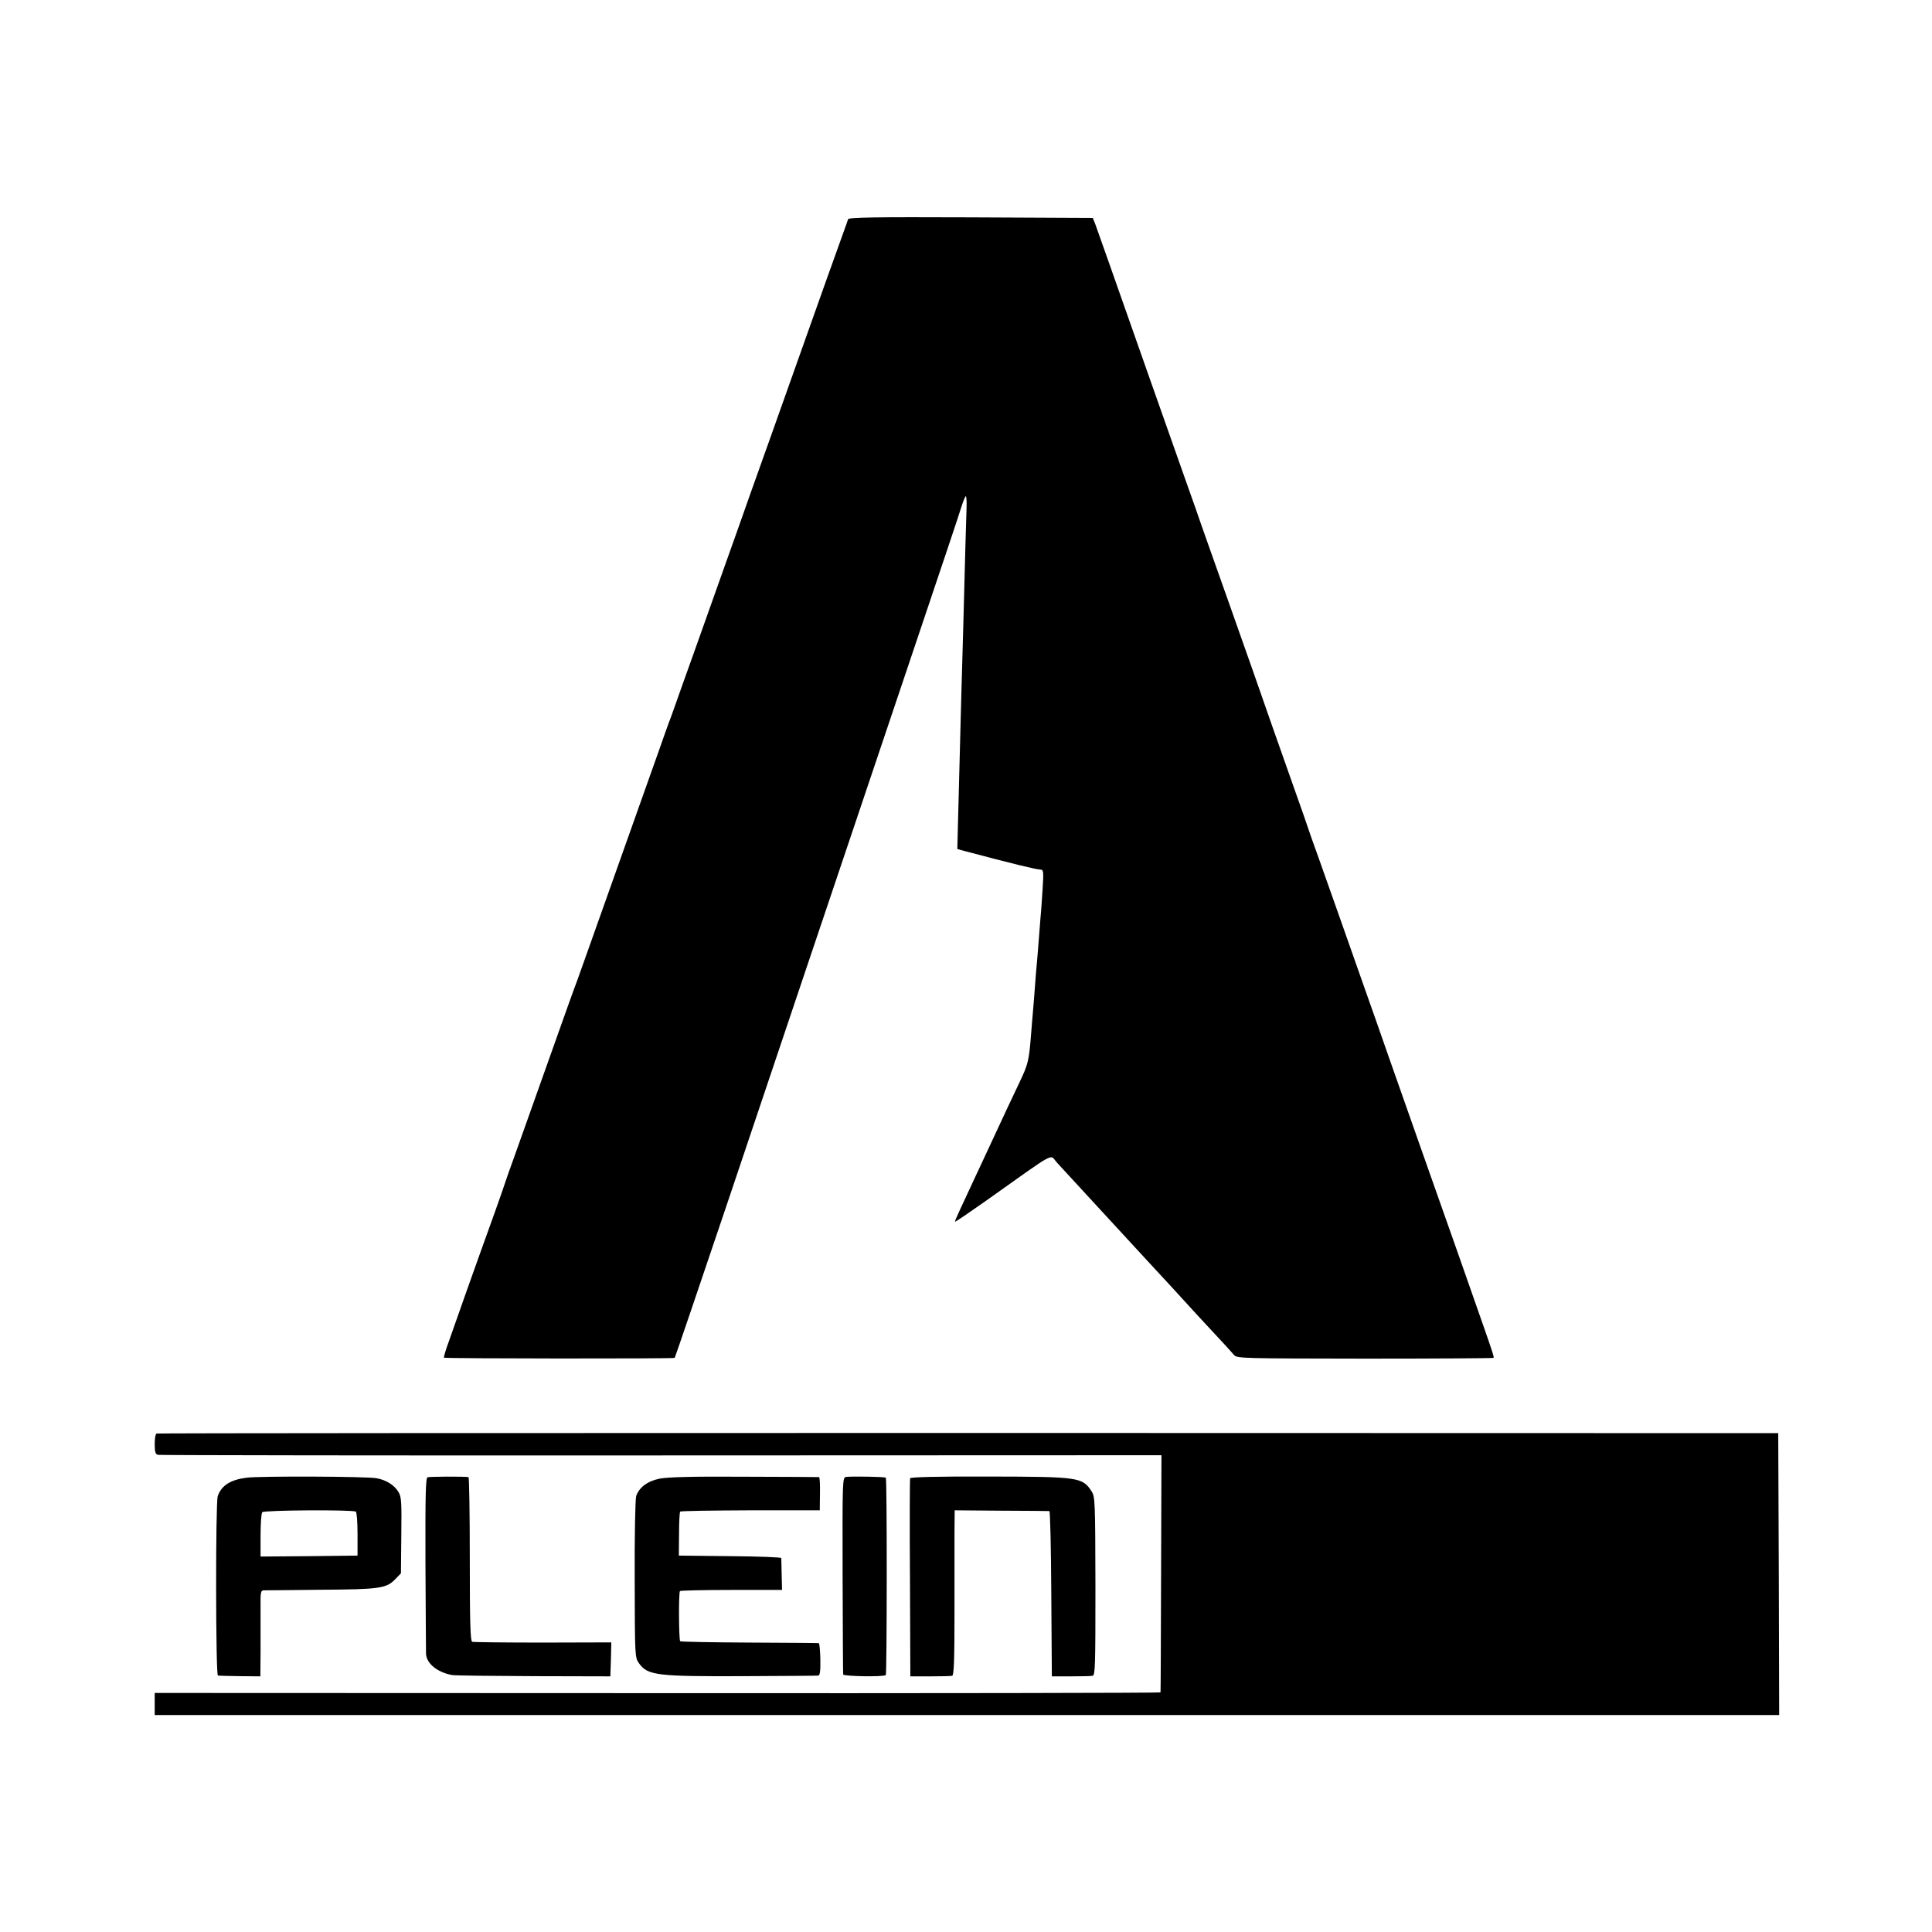 <svg version="1" xmlns="http://www.w3.org/2000/svg" width="1365.333" height="1365.333" viewBox="0 0 1024 1024"><path d="M449.5 116.2c-.2.7-1.3 3.8-2.4 6.8-4.7 13-11.8 32.9-24.6 69-7.5 21.2-18.4 51.8-24.2 68-5.7 16.2-11.7 33.1-13.3 37.5-1.6 4.4-6.2 17.4-10.3 29-4.1 11.5-10 28.2-13.2 37-3.1 8.8-6.2 17.6-7 19.5-.7 1.9-2.9 8-4.8 13.5-3.1 8.8-20.4 57.5-36.4 102.5-3 8.5-6.3 17.7-7.3 20.5-1.1 2.7-8.1 22.3-15.6 43.5s-15.4 43.4-17.6 49.5c-2.2 6-4.6 12.8-5.3 15-1.1 3.5-7.8 22.3-13.5 38-1 2.7-4.3 12-7.3 20.5s-6.9 19.5-8.6 24.4c-1.8 4.8-3 9-2.8 9.2.5.5 121.8.6 122.3.1.2-.2 12.8-37.2 28-82.3 15.1-45 33.6-99.9 41-121.9 7.4-22 17.5-51.9 22.4-66.5 4.9-14.6 20.2-60 34-101s25.9-76.9 26.7-79.8c.9-2.8 1.9-5.2 2.2-5.2.3 0 .5 2.6.4 5.7-.2 5.6-.8 26.3-1.8 65.3-.3 10.2-.7 25.9-1 35-.8 29.2-1.7 64.3-1.9 72.8l-.2 8.2 3.6 1c26 6.9 38 9.8 40.4 9.9 1.7.1 1.8.8 1.2 10.3-.4 5.7-.8 12.4-1.1 15-.2 2.6-.6 7.8-.9 11.5-.3 3.7-.7 9.3-1 12.3-.3 3-.8 9.1-1.1 13.5-.3 4.4-.8 10-1 12.5-.2 2.5-.7 7.9-1 12-1.1 14.2-1.5 16-6.4 26.2-4.6 9.7-6.5 13.7-15.6 33.3-2 4.4-5.2 11.1-7 15-9.8 21-11.6 24.8-11.3 25 .2.2 7.5-4.8 16.3-11 38.8-27.5 33.6-24.7 37.7-20.3 11.4 12.4 15 16.3 23.2 25.2 7.9 8.6 13.5 14.7 24.6 26.7 7.9 8.5 20.7 22.4 22 23.9.8.9 6.2 6.8 12 13s11.2 12.1 12.1 13.2c1.6 1.8 4.4 1.8 69.4 1.9 37.3 0 67.9-.2 68.1-.4.4-.3-.5-3-5.1-16.2-4.4-12.8-21.8-62.1-32.2-91.5-6.3-17.9-14.5-41.3-18.3-52-3.7-10.7-9.6-27.4-13-37-3.4-9.6-9-25.6-12.5-35.5-3.5-9.9-8.7-24.5-11.5-32.5-2.9-8-5.6-15.6-6-17-.4-1.4-3.3-9.5-6.3-18s-8.7-24.7-12.7-36c-3.9-11.3-8.3-23.7-9.6-27.5-1.4-3.9-6.8-19.2-12-34-5.3-14.9-10.8-30.6-12.4-35-1.6-4.4-4.4-12.5-6.3-18-2-5.5-7.4-21-12.2-34.5-4.8-13.5-10.2-28.8-12-34-20-56.8-27.8-79.1-28.9-82l-1.4-3.5-64.6-.3c-51.2-.2-64.7 0-65.1 1zM83 759.8c-.6.2-1 2.8-1 5.7 0 4.2.4 5.3 1.8 5.6.9.2 121 .4 266.7.3l265.1-.1-.2 62.6c-.1 34.4-.2 62.8-.3 63.1 0 .3-120 .5-266.6.4L82 897.3V909h861l-.2-74.7-.3-74.7-429.3-.1c-236 0-429.7.1-430.2.3z"/><path d="M130.7 783.2c-8.6 1.1-13.4 4.2-15.3 9.8-1.2 3.8-1.1 95 .1 95.1.5.1 5.8.2 11.7.3l10.8.1.1-13.5v-22.8c-.1-8.2.1-9.2 1.6-9.3 1 0 14.6-.1 30.3-.3 31.2-.2 34.8-.7 39.5-5.6l3-3.1.2-20.1c.2-17.5.1-20.4-1.5-23-2.1-3.6-6.5-6.4-11.6-7.3-5.1-1-61.6-1.2-68.9-.3zm57.9 18c.5.4.9 5.6.9 12v11.3l-25.7.3-25.7.2v-11.2c0-6.2.4-11.7.9-12.3.9-1.1 47.8-1.4 49.6-.3zM226.6 783c-1 .4-1.2 9.6-1.1 45.5.1 24.7.3 46.4.3 48.1.3 5.1 5.9 9.7 13.7 11.2 1.7.3 21.2.5 43.5.6l40.5.1.3-9 .2-9-36.2.1c-20 0-36.9-.2-37.5-.4-1-.3-1.3-10-1.3-43.8 0-23.9-.3-43.4-.7-43.5-2.8-.4-20.6-.3-21.7.1zM349.7 783.7c-6.5 1.3-10.9 4.6-12.5 9.2-.5 1.4-.9 21.3-.8 44.1.1 41.2.1 41.5 2.3 44.6 4.6 6.4 9.3 7 55.8 6.8 20.9-.1 38.6-.2 39.2-.3.9-.1 1.2-2.5 1.1-8.6-.1-4.7-.5-8.6-.8-8.6-.3-.1-16.8-.2-36.7-.3-19.9-.1-36.4-.4-36.8-.7-.7-.8-.9-25.8-.1-26.6.3-.3 12.6-.6 27.3-.6h26.8l-.2-8.1c-.1-4.4-.2-8.4-.2-8.8-.1-.4-12.3-.9-27.2-1l-27.1-.3.1-11.4c0-6.3.3-11.6.6-11.9.3-.4 17.1-.6 37.3-.7h36.7l.1-8.8c.1-4.8-.1-8.7-.5-8.8-.3 0-18.1-.2-39.5-.2-27.3-.2-40.8.2-44.9 1zM448.5 782.8c-2 .3-2 1-1.9 52 .1 28.4.2 52.1.3 52.7.1 1 21.6 1.4 22.6.3.6-.6.7-103.9 0-104.6-.5-.5-18-.8-21-.4zM482.4 783.5c-.2.5-.3 24.4-.1 53l.2 52H493c5.8 0 11-.1 11.7-.3.9-.3 1.2-8.4 1.2-32.5V812l.1-11.5 24.7.2c13.7 0 25.1.2 25.5.2.4.1.9 19.8 1 43.8l.3 43.8h10c5.5 0 10.7-.1 11.6-.3 1.4-.3 1.5-5.4 1.5-47.6-.1-44.8-.2-47.3-2-50.1-4.9-7.6-6.8-7.8-54.9-7.9-26.5-.1-41.1.3-41.3.9z"/></svg>